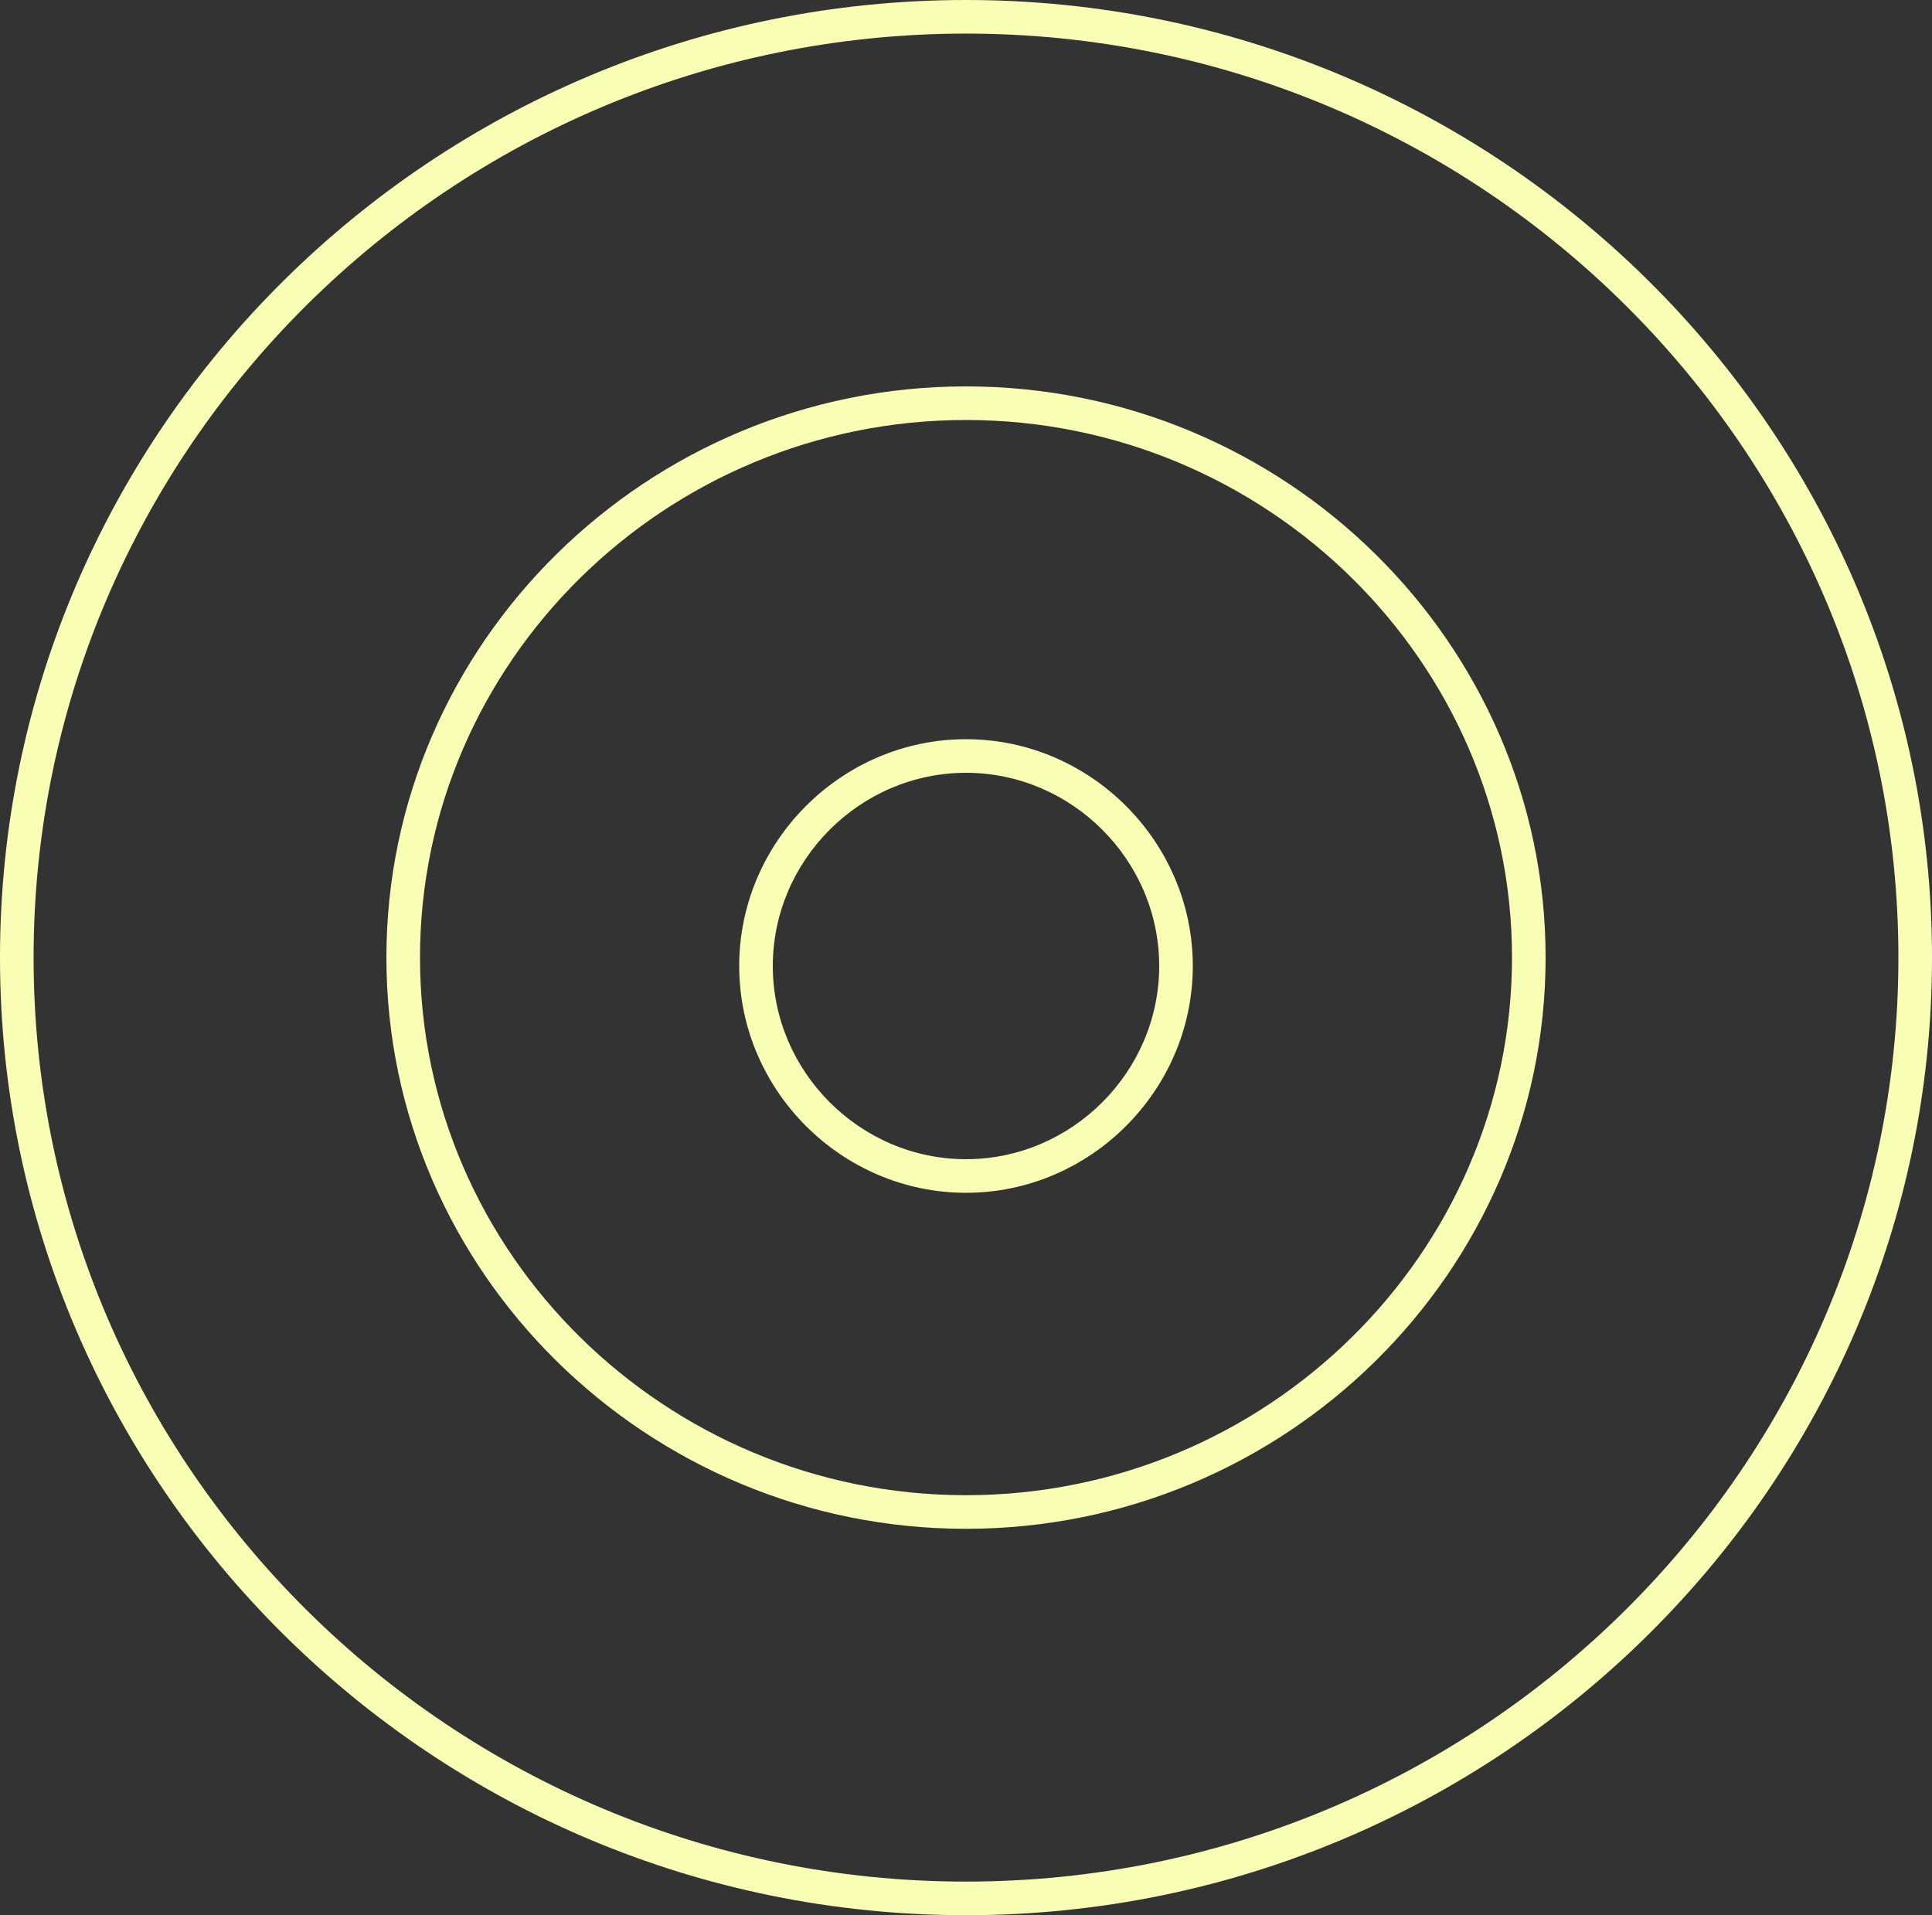 <?xml version="1.0" encoding="UTF-8"?>
<!-- Generator: Adobe Illustrator 28.0.0, SVG Export Plug-In . SVG Version: 6.00 Build 0)  -->
<svg xmlns="http://www.w3.org/2000/svg" xmlns:xlink="http://www.w3.org/1999/xlink" version="1.1" id="Calque_1" x="0px" y="0px" viewBox="0 0 115 114" style="enable-background:new 0 0 115 114;" xml:space="preserve">
<rect x="0" y="0" width="115" height="114" fill="#333333" stroke="none"/>
<style type="text/css">
	.st0{fill:none;}
	.st1{fill:#F8FFB5;}
</style>
<g id="Ellipse_320" transform="translate(732 2069)">
	<ellipse class="st0" cx="-674.5" cy="-2012" rx="57.5" ry="57"></ellipse>
	<path class="st1" d="M-674.5-1955c-31.7,0-57.5-25.6-57.5-57s25.8-57,57.5-57c31.7,0,57.5,25.6,57.5,57S-642.8-1955-674.5-1955z    M-674.5-2067c-30.6,0-55.5,24.7-55.5,55s24.9,55,55.5,55c30.6,0,55.5-24.7,55.5-55S-643.9-2067-674.5-2067z"></path>
</g>
<g id="Ellipse_321" transform="translate(755 2092)">
	<ellipse class="st0" cx="-697.5" cy="-2035" rx="34.5" ry="34"></ellipse>
	<path class="st1" d="M-697.5-2001c-19,0-34.5-15.3-34.5-34c0-18.7,15.5-34,34.5-34s34.5,15.3,34.5,34   C-663-2016.3-678.5-2001-697.5-2001z M-697.5-2067c-17.9,0-32.5,14.4-32.5,32c0,17.6,14.6,32,32.5,32c17.9,0,32.5-14.4,32.5-32   C-665-2052.6-679.6-2067-697.5-2067z"></path>
</g>
<g id="Ellipse_322" transform="translate(776 2113)">
	<circle class="st0" cx="-718.5" cy="-2055.5" r="13.5"></circle>
	<path class="st1" d="M-718.5-2042c-7.4,0-13.5-6.1-13.5-13.5c0-7.4,6.1-13.5,13.5-13.5c7.4,0,13.5,6.1,13.5,13.5   C-705-2048.1-711.1-2042-718.5-2042z M-718.5-2067c-6.3,0-11.5,5.2-11.5,11.5c0,6.3,5.2,11.5,11.5,11.5c6.3,0,11.5-5.2,11.5-11.5   C-707-2061.8-712.2-2067-718.5-2067z"></path>
</g>
</svg>

